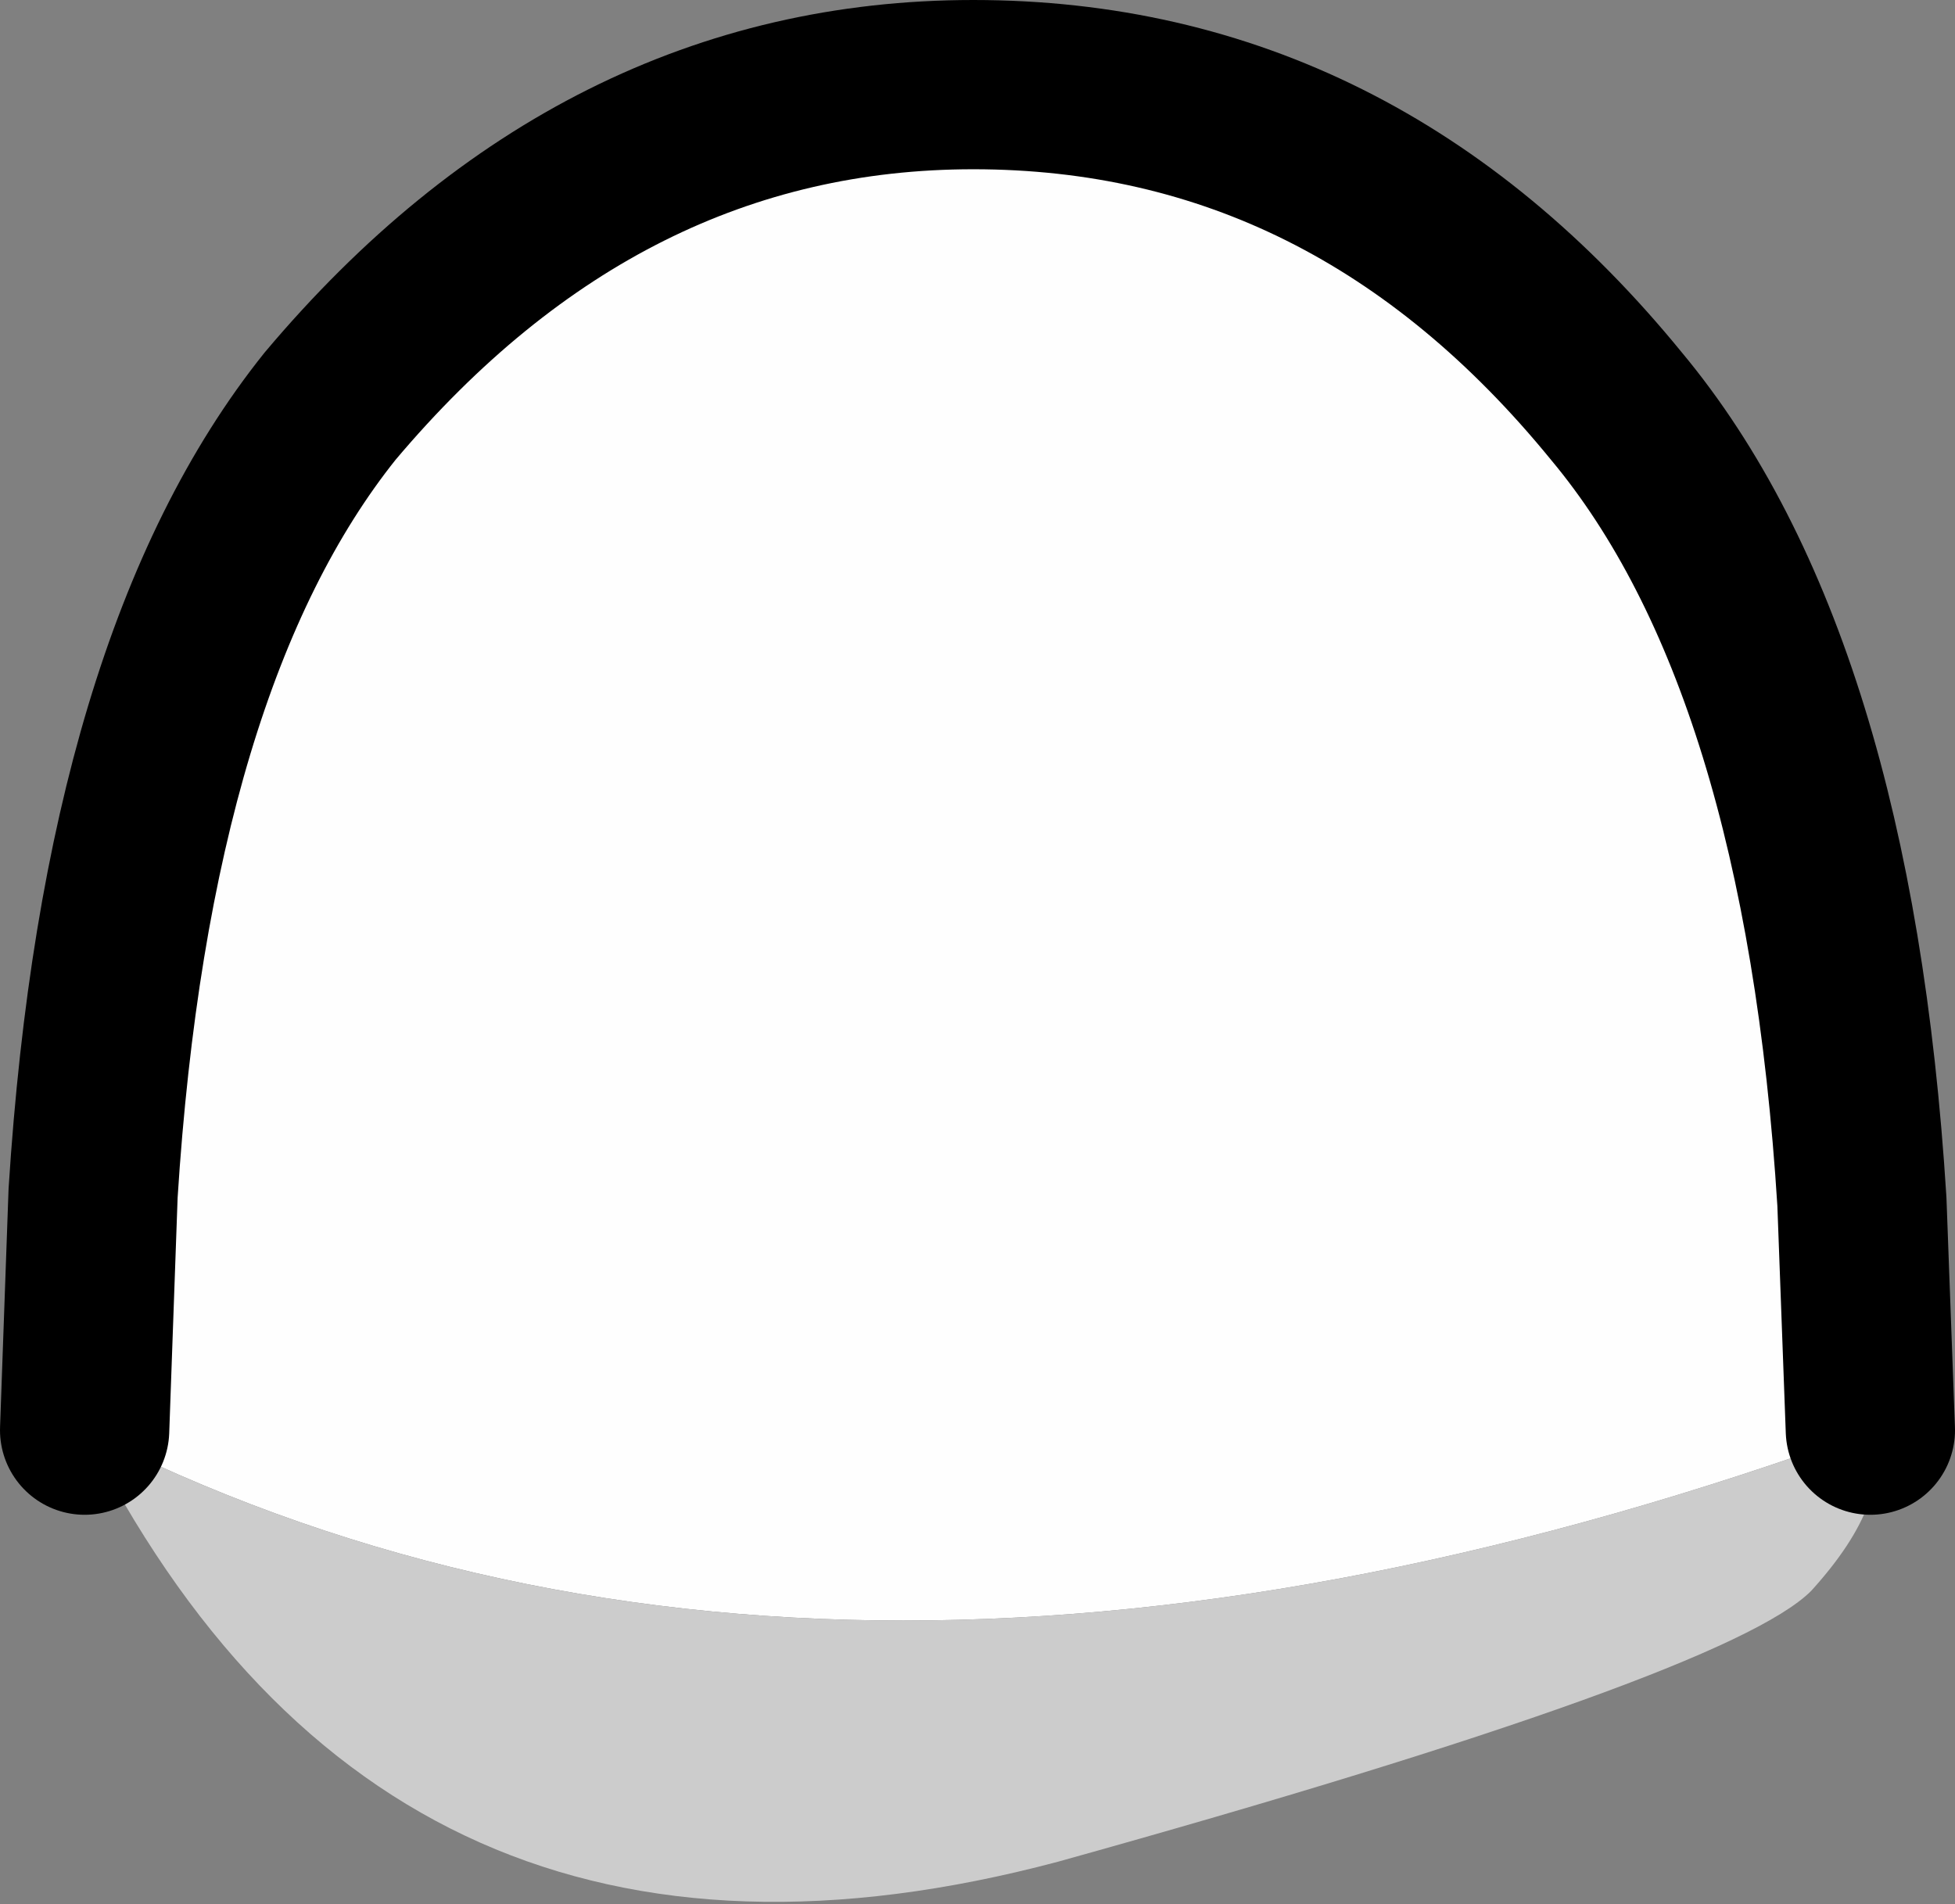 <?xml version="1.0" encoding="UTF-8" standalone="no"?>
<svg xmlns:xlink="http://www.w3.org/1999/xlink" height="11.25px" width="11.55px" xmlns="http://www.w3.org/2000/svg">
  <rect width="100%" height="100%" fill="#808080" stroke="none"/>
  <g transform="matrix(1.0, 0.0, 0.0, 1.0, 5.7, 4.2)">
    <path d="M-5.2 4.25 L-5.15 2.85 Q-4.95 -0.3 -3.75 -1.8 -2.15 -3.7 0.05 -3.7 2.3 -3.7 3.85 -1.8 5.1 -0.3 5.3 2.9 L5.35 4.25 Q-0.8 6.5 -5.2 4.25" fill="#fefefe" fill-rule="evenodd" stroke="none"/>
    <path d="M5.35 4.25 Q5.5 4.65 5.0 5.2 4.5 5.7 0.55 6.8 -3.4 7.85 -5.2 4.25 -0.8 6.5 5.35 4.25" fill="#cccccc" fill-rule="evenodd" stroke="none"/>
    <path d="M-5.2 4.25 L-5.15 2.85 Q-4.95 -0.3 -3.75 -1.8 -2.15 -3.7 0.05 -3.7 2.3 -3.7 3.85 -1.8 5.1 -0.3 5.3 2.9 L5.35 4.25" fill="none" stroke="#000000" stroke-linecap="round" stroke-linejoin="round" stroke-width="1.0"/>
  </g>
</svg>
